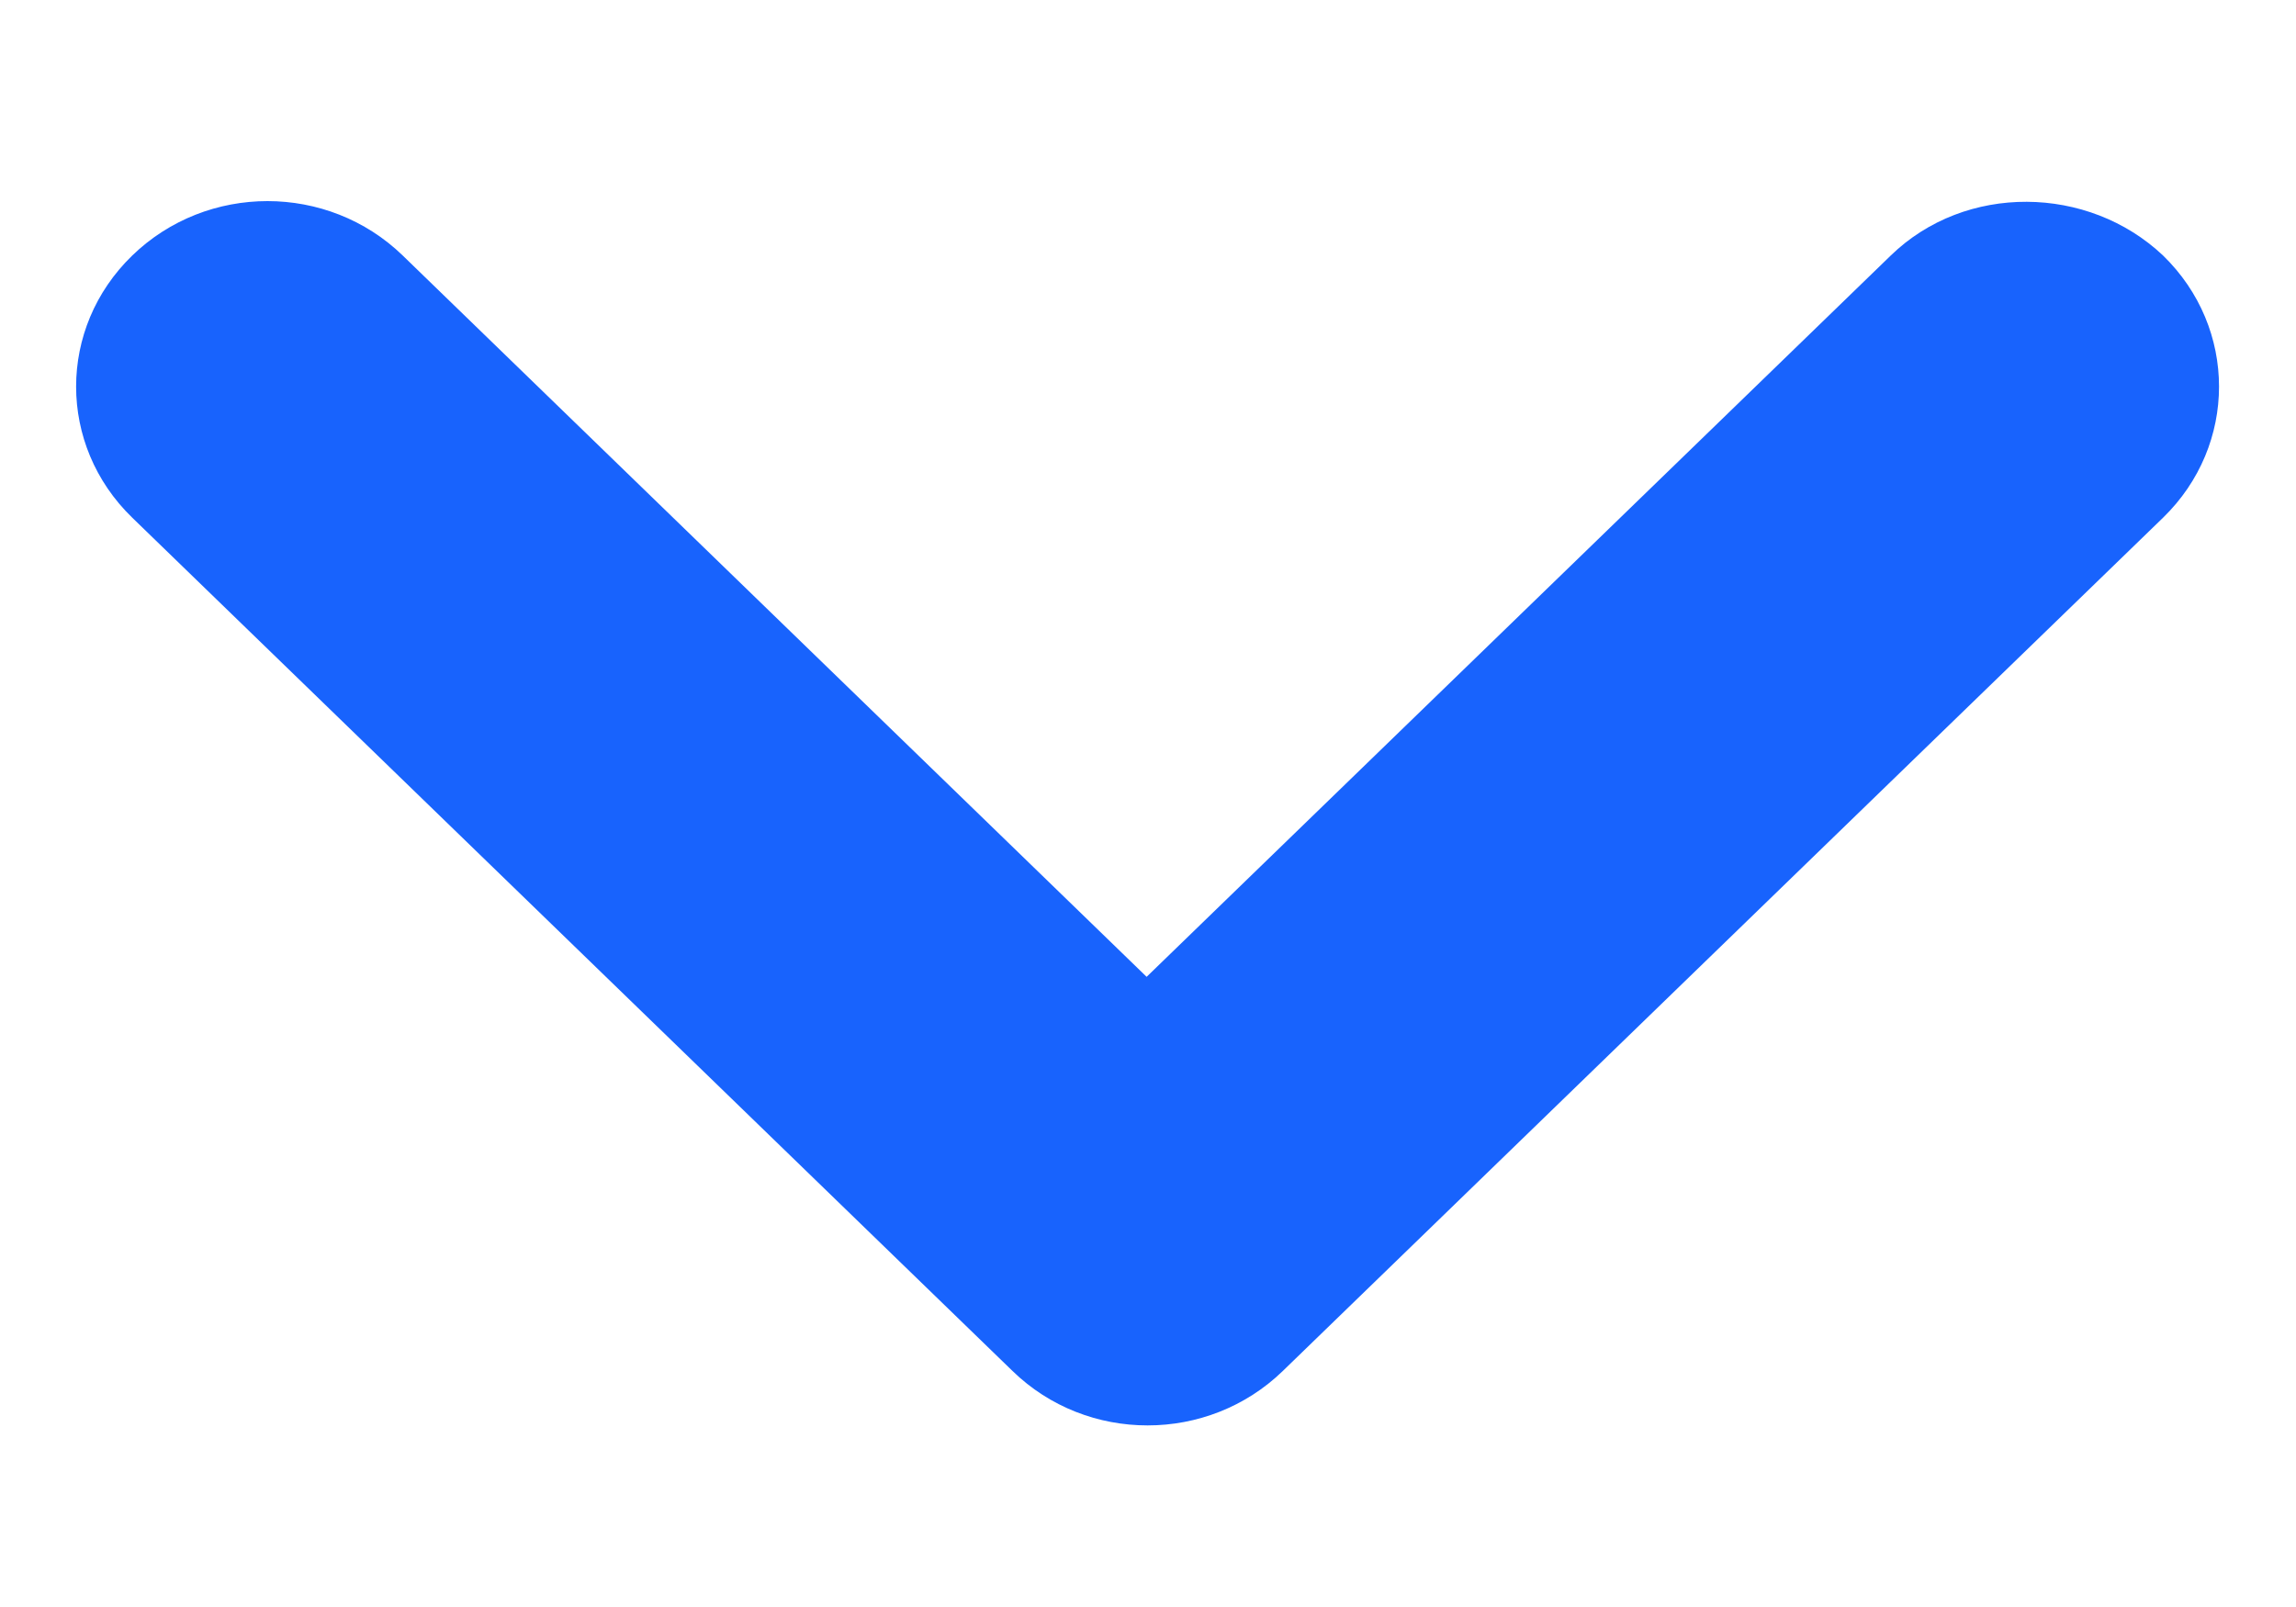 <svg width="10" height="7" viewBox="0 0 10 7" fill="none" xmlns="http://www.w3.org/2000/svg">
<path d="M8.235 1.113L4.994 4.255L1.754 1.113C1.428 0.797 0.902 0.797 0.576 1.113C0.25 1.429 0.25 1.939 0.576 2.255L4.41 5.972C4.735 6.288 5.261 6.288 5.587 5.972L9.421 2.255C9.746 1.939 9.746 1.429 9.421 1.113C9.095 0.805 8.56 0.797 8.235 1.113Z" fill="#1863FD"/>
</svg>
